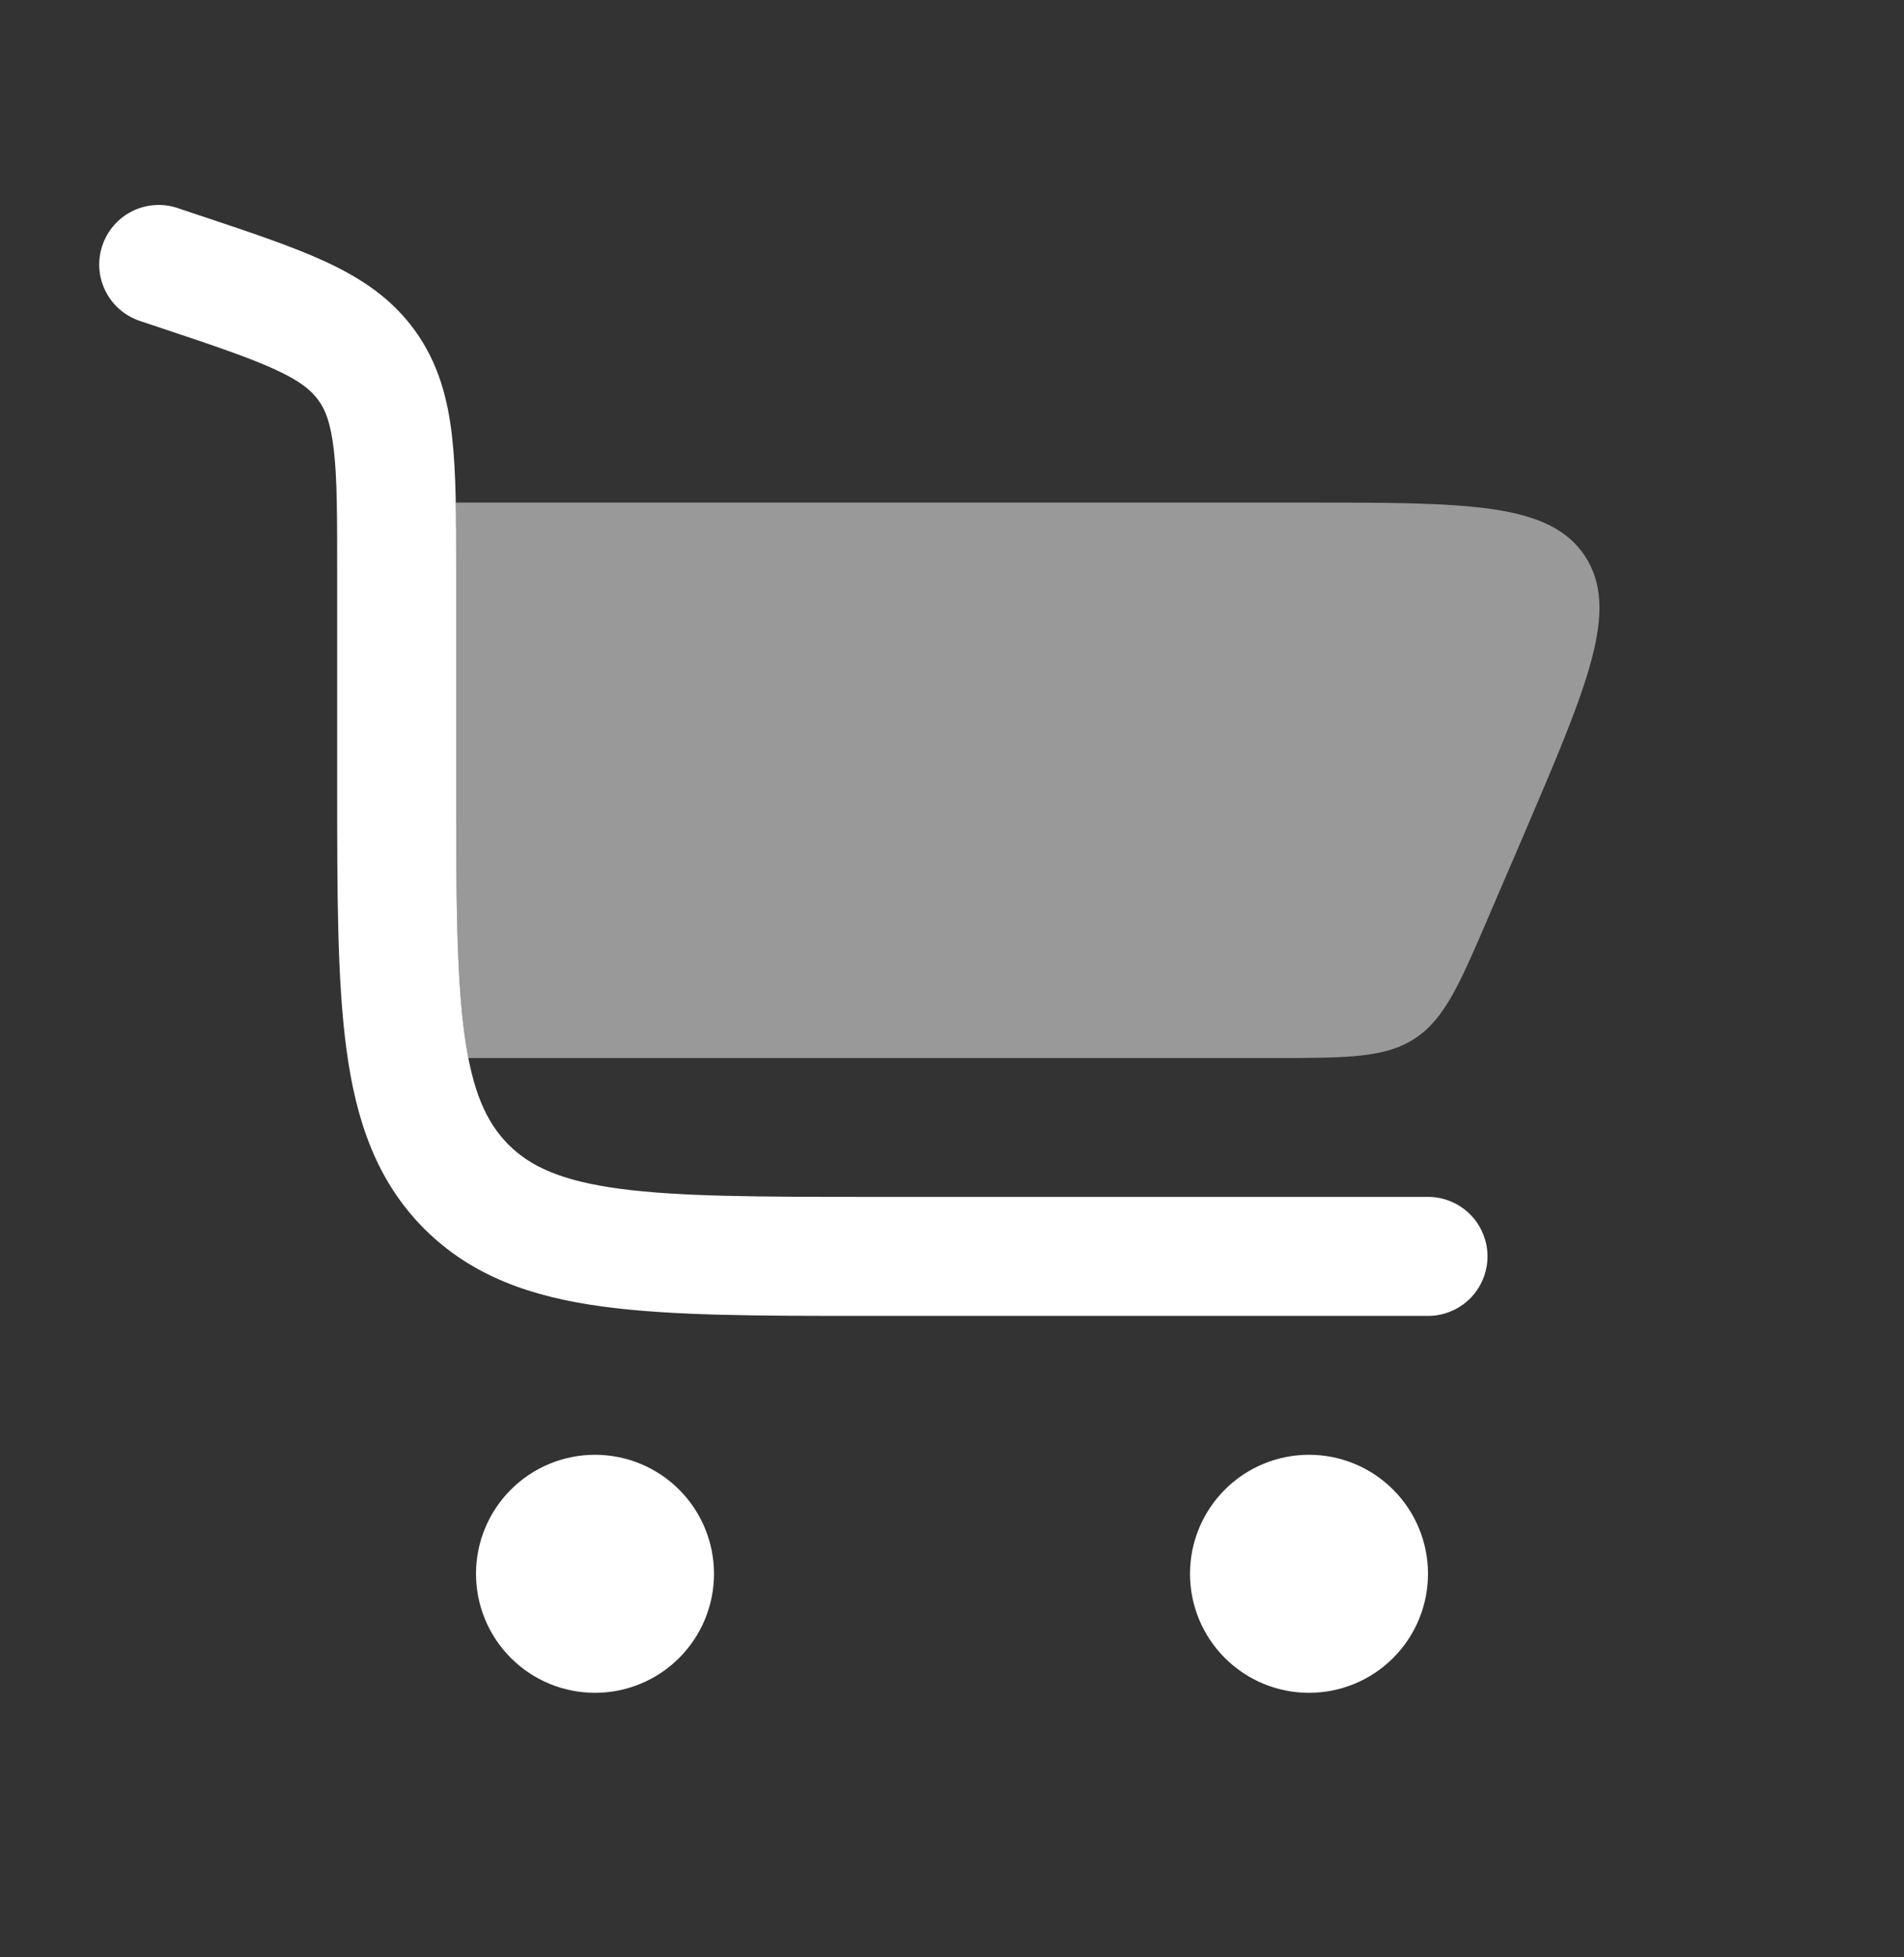 <svg width="36" height="37" viewBox="0 0 36 37" fill="none" xmlns="http://www.w3.org/2000/svg">
<rect x="0" y="0" width="36" height="37" fill="#333333" stroke="none"/>
<path fill-rule="evenodd" clip-rule="evenodd" d="M1.934 4.645C2.028 4.362 2.23 4.128 2.497 3.994C2.764 3.86 3.072 3.838 3.356 3.932L3.753 4.066L3.813 4.085C4.752 4.399 5.546 4.663 6.171 4.954C6.834 5.263 7.41 5.644 7.847 6.251C8.283 6.856 8.465 7.523 8.547 8.251C8.625 8.935 8.625 9.772 8.625 10.762V14.75C8.625 16.903 8.628 18.406 8.78 19.538C8.928 20.639 9.2 21.221 9.614 21.637C10.029 22.052 10.613 22.322 11.713 22.471C12.846 22.622 14.348 22.625 16.5 22.625H27C27.148 22.625 27.294 22.654 27.43 22.711C27.567 22.767 27.691 22.85 27.796 22.955C27.9 23.059 27.983 23.183 28.039 23.32C28.096 23.456 28.125 23.602 28.125 23.75C28.125 23.898 28.096 24.044 28.039 24.181C27.983 24.317 27.9 24.441 27.796 24.546C27.691 24.65 27.567 24.733 27.43 24.789C27.294 24.846 27.148 24.875 27 24.875H16.418C14.367 24.875 12.713 24.875 11.412 24.7C10.062 24.52 8.925 24.13 8.022 23.228C7.121 22.325 6.732 21.188 6.551 19.838C6.375 18.538 6.375 16.883 6.375 14.833V10.825C6.375 9.755 6.375 9.047 6.312 8.506C6.252 7.993 6.152 7.745 6.021 7.567C5.892 7.387 5.69 7.211 5.222 6.994C4.727 6.764 4.056 6.538 3.042 6.199L2.645 6.067C2.362 5.972 2.128 5.769 1.995 5.503C1.861 5.236 1.839 4.927 1.934 4.645Z" fill="white"/>
<path opacity="0.5" d="M8.617 9.5C8.625 9.89 8.625 10.31 8.625 10.761V14.75C8.625 16.902 8.628 18.405 8.779 19.538C8.802 19.703 8.827 19.858 8.854 20H24.035C25.473 20 26.192 20 26.756 19.628C27.32 19.256 27.603 18.596 28.169 17.273L28.814 15.773C30.027 12.938 30.633 11.524 29.967 10.511C29.299 9.5 27.759 9.5 24.675 9.5H8.617Z" fill="white"/>
<path d="M11.25 27.5C11.847 27.5 12.419 27.737 12.841 28.159C13.263 28.581 13.5 29.153 13.5 29.75C13.5 30.347 13.263 30.919 12.841 31.341C12.419 31.763 11.847 32 11.25 32C10.653 32 10.081 31.763 9.659 31.341C9.237 30.919 9 30.347 9 29.75C9 29.153 9.237 28.581 9.659 28.159C10.081 27.737 10.653 27.5 11.25 27.5ZM27 29.75C27 29.153 26.763 28.581 26.341 28.159C25.919 27.737 25.347 27.5 24.75 27.5C24.153 27.5 23.581 27.737 23.159 28.159C22.737 28.581 22.5 29.153 22.5 29.75C22.5 30.347 22.737 30.919 23.159 31.341C23.581 31.763 24.153 32 24.75 32C25.347 32 25.919 31.763 26.341 31.341C26.763 30.919 27 30.347 27 29.75Z" fill="white"/>
</svg>
